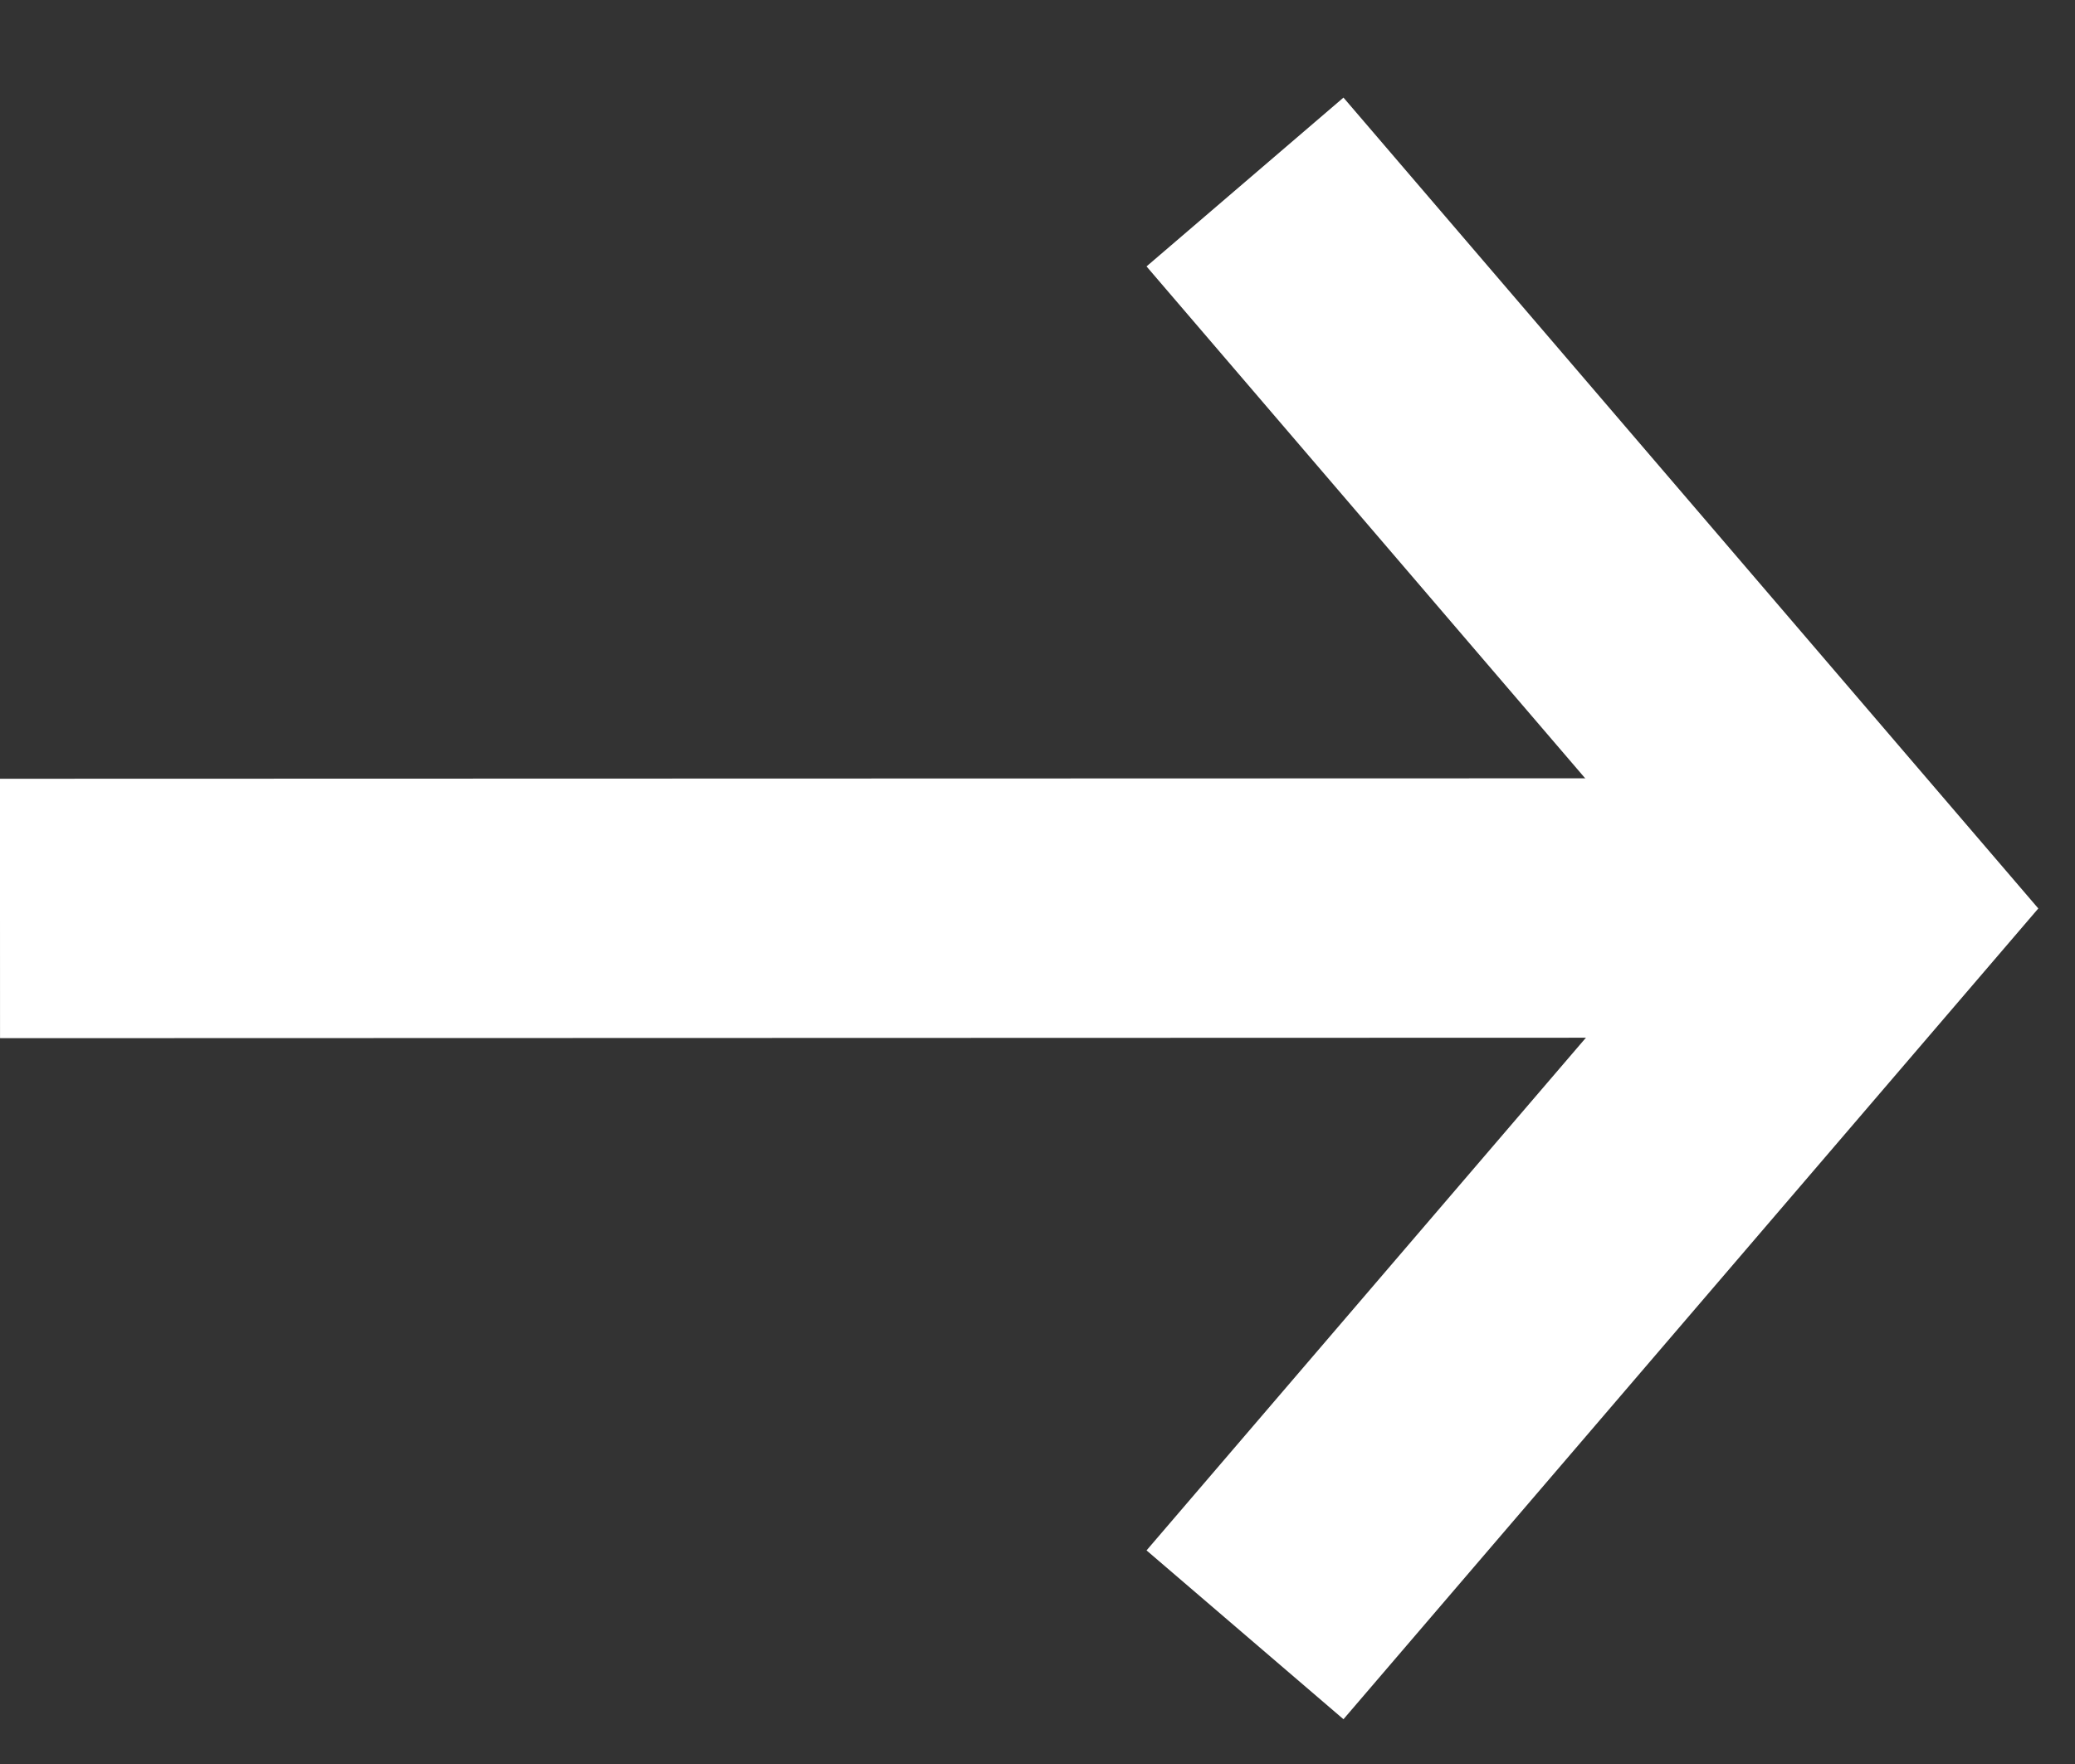 <?xml version="1.0" encoding="UTF-8"?>
<svg width="20px" height="17px" viewBox="0 0 20 17" version="1.1" xmlns="http://www.w3.org/2000/svg" xmlns:xlink="http://www.w3.org/1999/xlink">
    <rect x="0" y="0" width="20" height="17" fill="#333333" stroke="none"/>
    <title>Group 14</title>
    <g id="Design" stroke="none" stroke-width="1" fill="none" fill-rule="evenodd">
        <g id="Hover-States" transform="translate(-356, -591)" stroke="#FFFFFF" stroke-width="2.5">
            <g id="Button/Primary/Medium/Right-Icon" transform="translate(126, 575)">
                <g id="Group-14" transform="translate(230, 17)">
                    <polyline id="Path" points="12 0.754 18 7.755 12 14.755"></polyline>
                    <line x1="18" y1="7.75" x2="0" y2="7.755" id="Path"></line>
                </g>
            </g>
        </g>
    </g>
</svg>